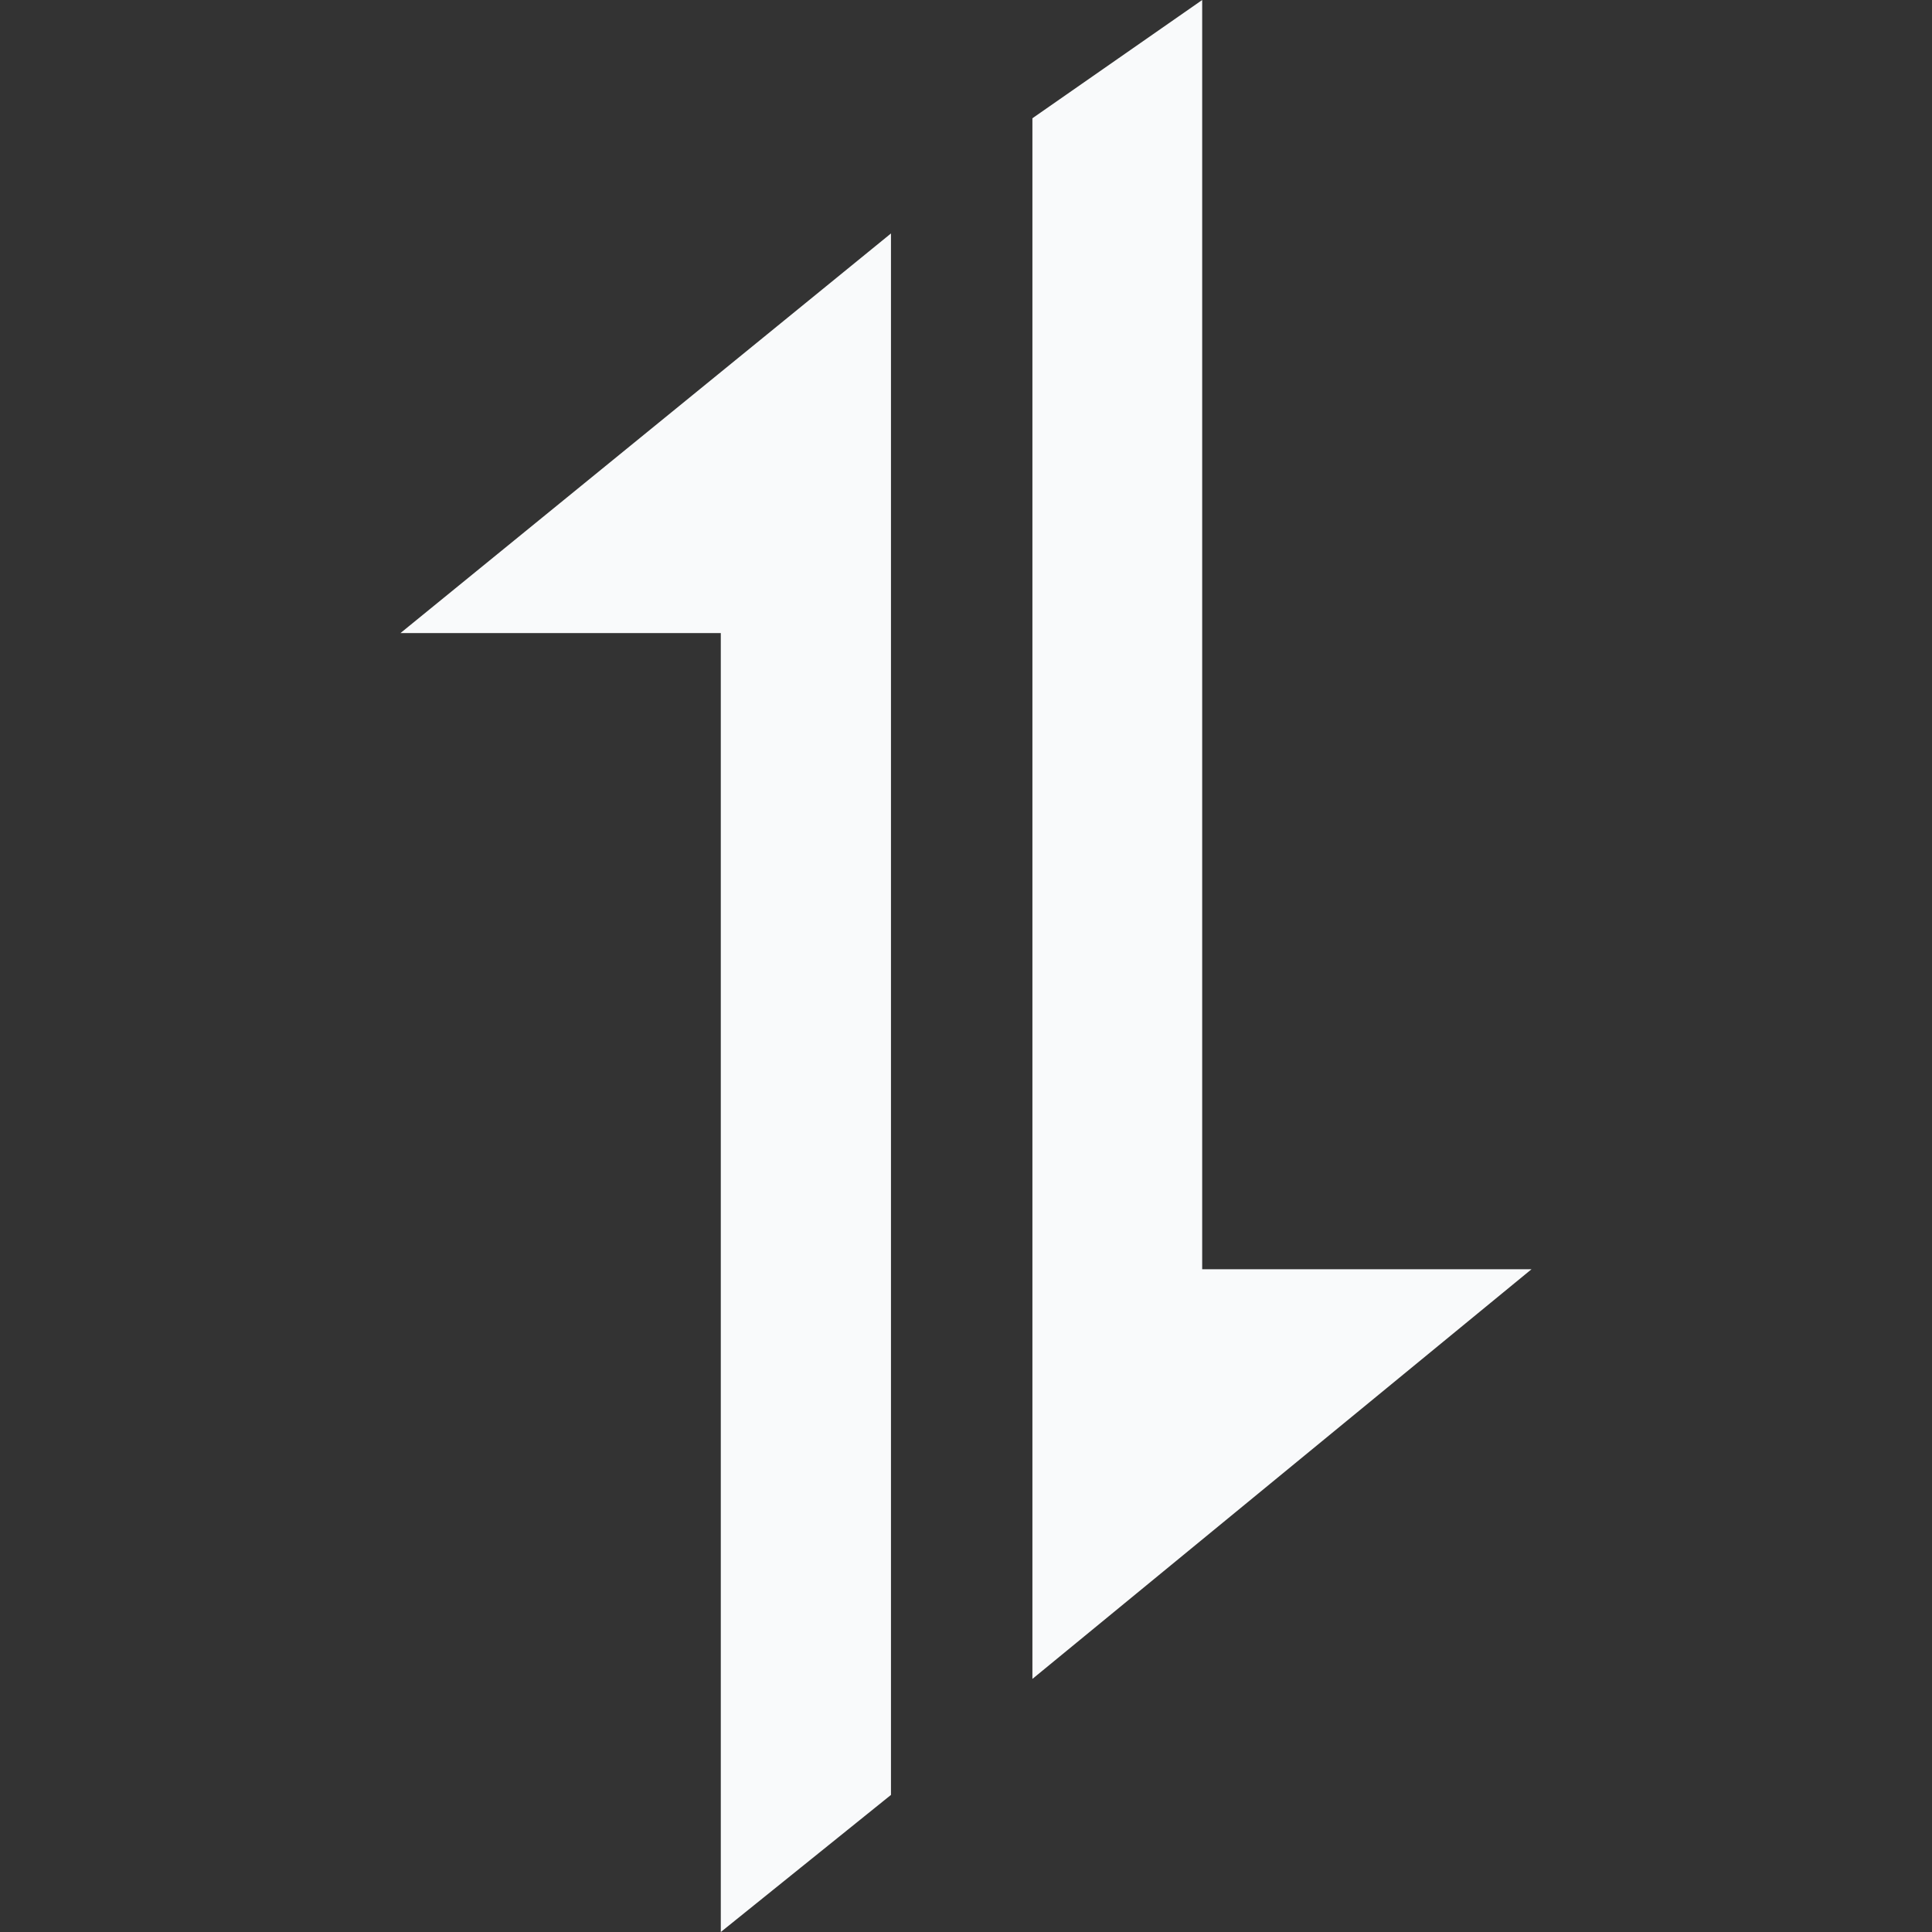 <svg role="img" viewBox="0 0 24 24" xmlns="http://www.w3.org/2000/svg" fill="#f9fafb"><rect x="0" y="0" width="24" height="24" fill="#333333" stroke="none"/><title>Axios</title><path d="M11.068 2.9V22.297l-2.114 1.703V7.864H4.975l6.093-4.964zM14.934 0v15.767H19.025l-6.2 5.089V1.469L14.934 0z"/></svg>